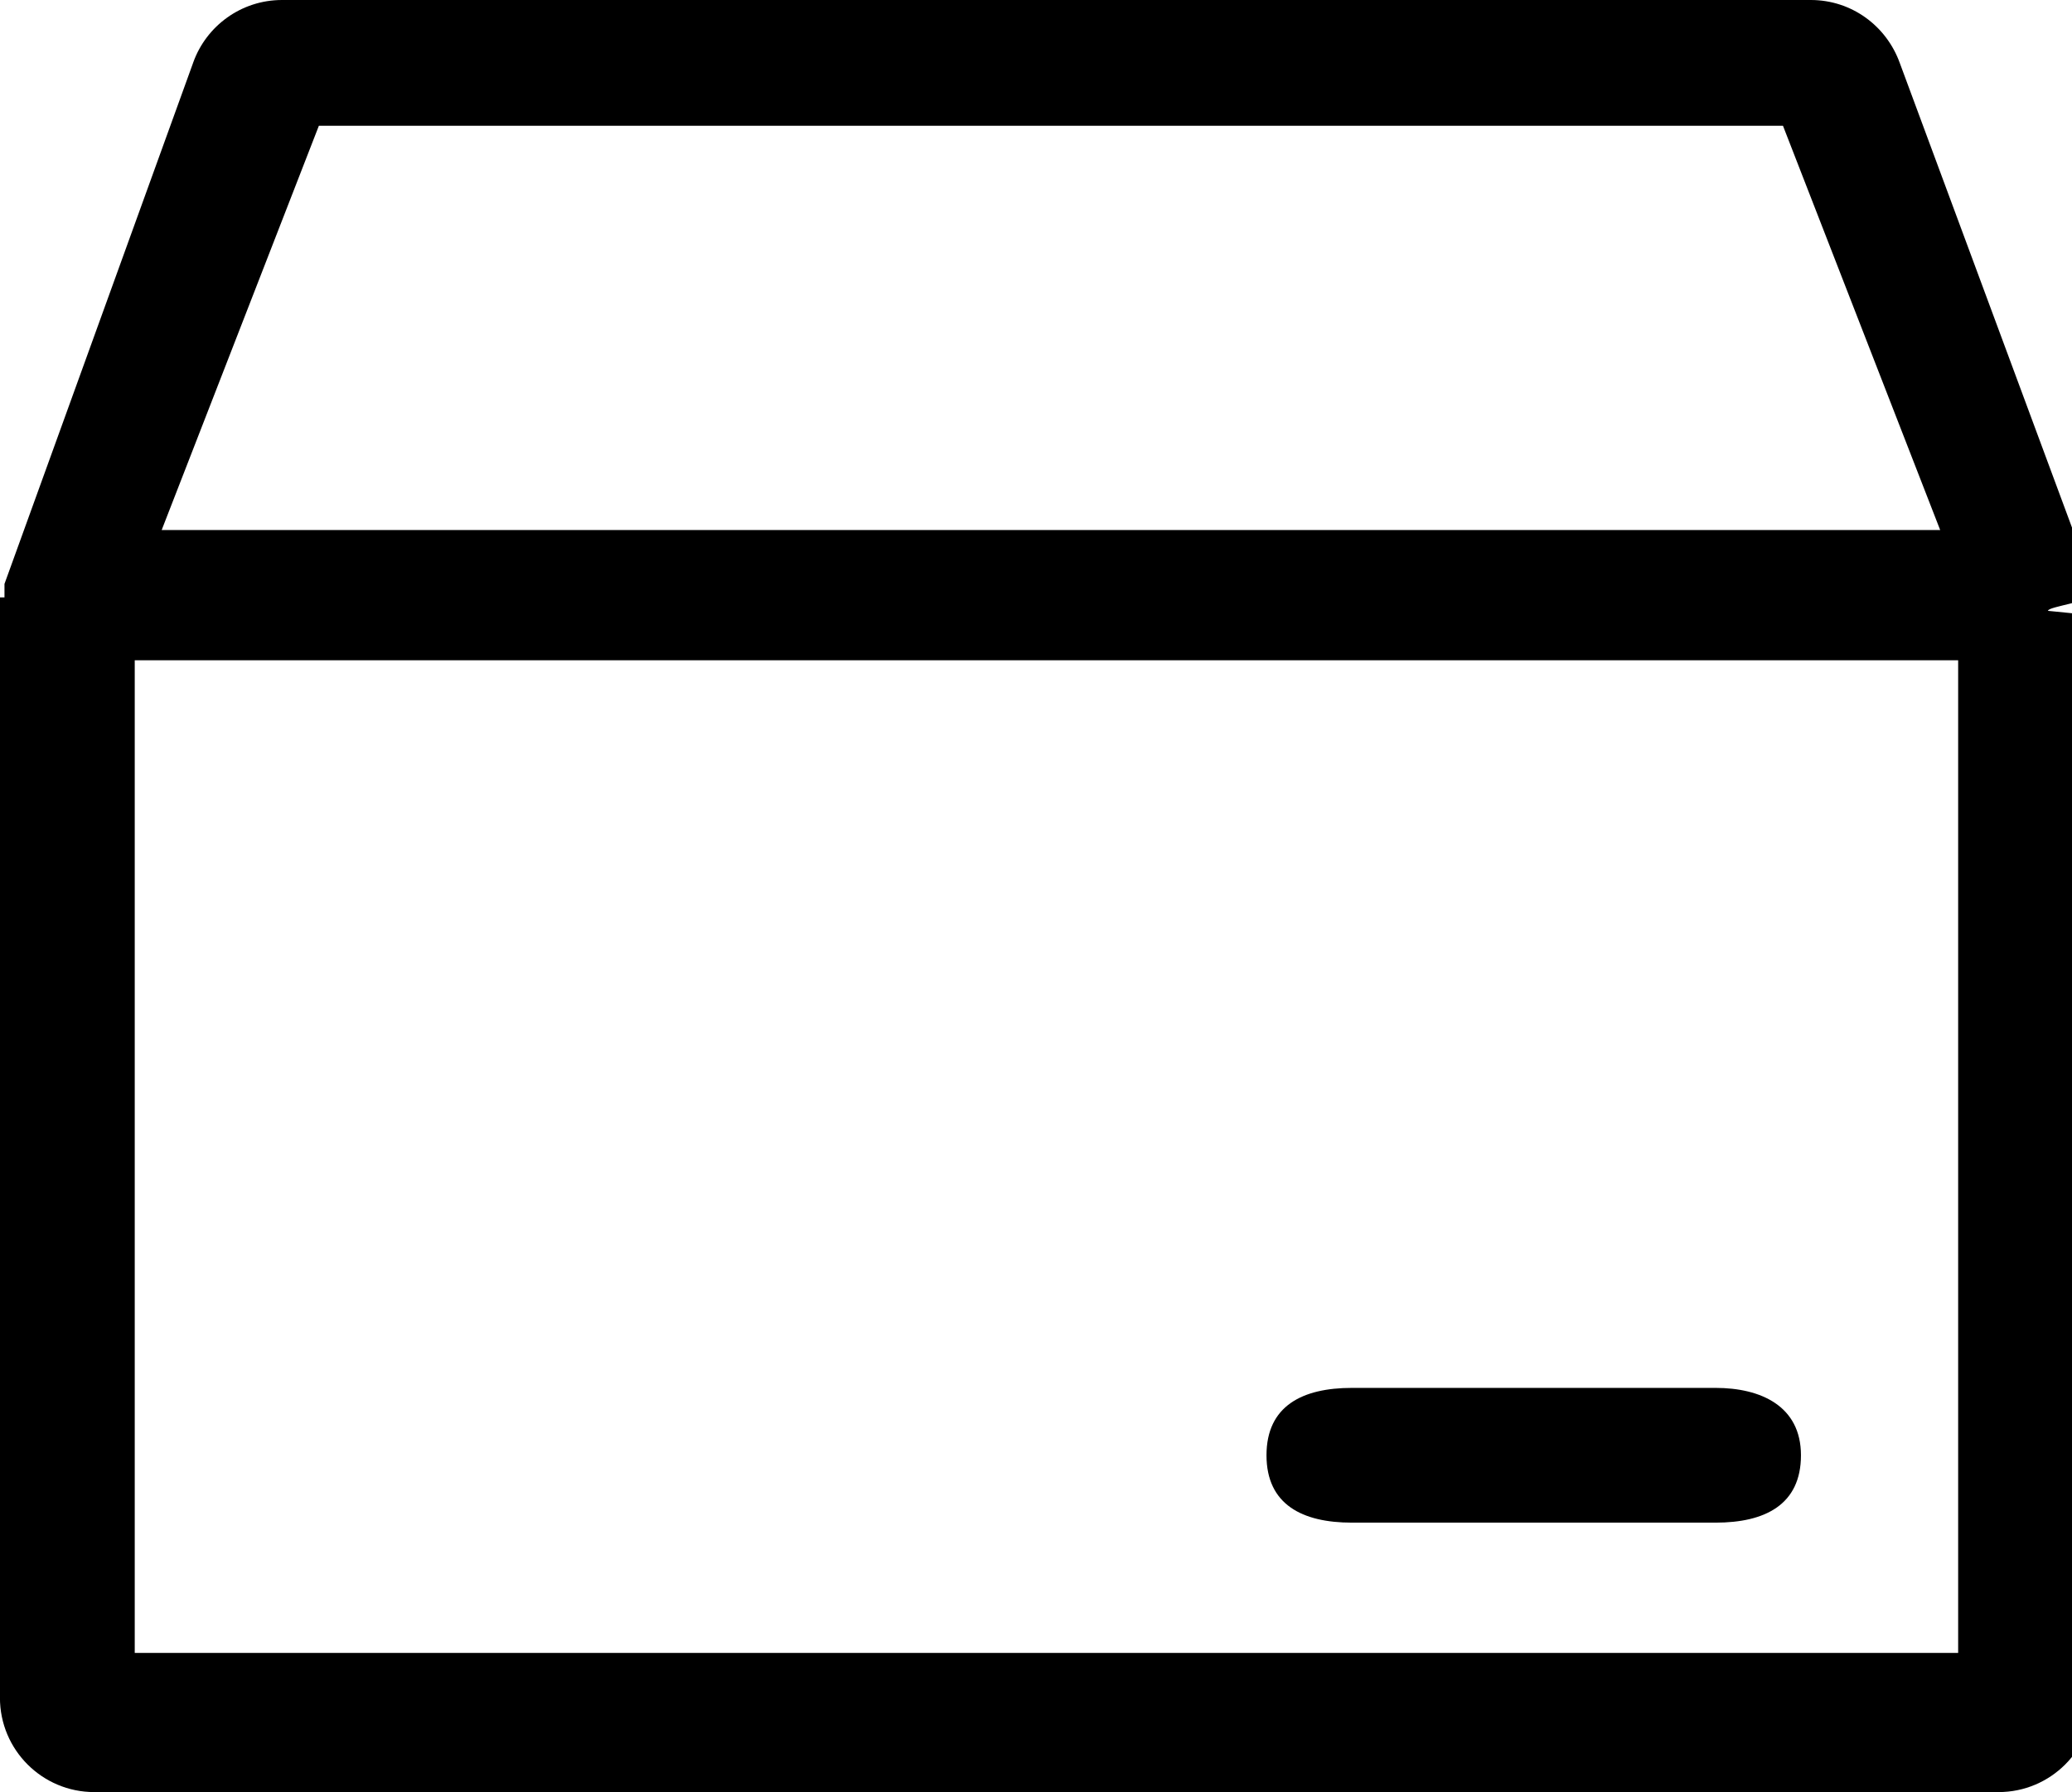 <!-- Generated by IcoMoon.io -->
<svg version="1.1" xmlns="http://www.w3.org/2000/svg" width="37" height="32" viewBox="0 0 37 32">
<title>cat_products</title>
<path d="M36.571 10.907c0-0.080 0.802-0.16 0.802-0.321v0-0.16l-3.449-9.303c-0.238-0.66-0.859-1.123-1.588-1.123-0.006 0-0.011 0-0.017 0h-27.267c-0.005-0-0.010-0-0.016-0-0.729 0-1.35 0.463-1.584 1.111l-0.004 0.012-3.368 9.303v0.241h-0.080c-0.005 0.048-0.008 0.104-0.008 0.16s0.003 0.112 0.008 0.167l-0.001-0.007v19.328c0 0.93 0.754 1.684 1.684 1.684v0h34.005c0.93 0 1.684-0.754 1.684-1.684v0 0-19.328zM5.694 2.246h26.145l2.807 7.218h-31.759zM34.967 29.514h-32.561v-17.724h32.561v17.724zM24.14 27.188h6.496c0.882 0 1.524-0.321 1.524-1.203s-0.722-1.203-1.524-1.203h-6.496c-0.882 0-1.524 0.321-1.524 1.203s0.642 1.203 1.524 1.203z"></path>
</svg>
